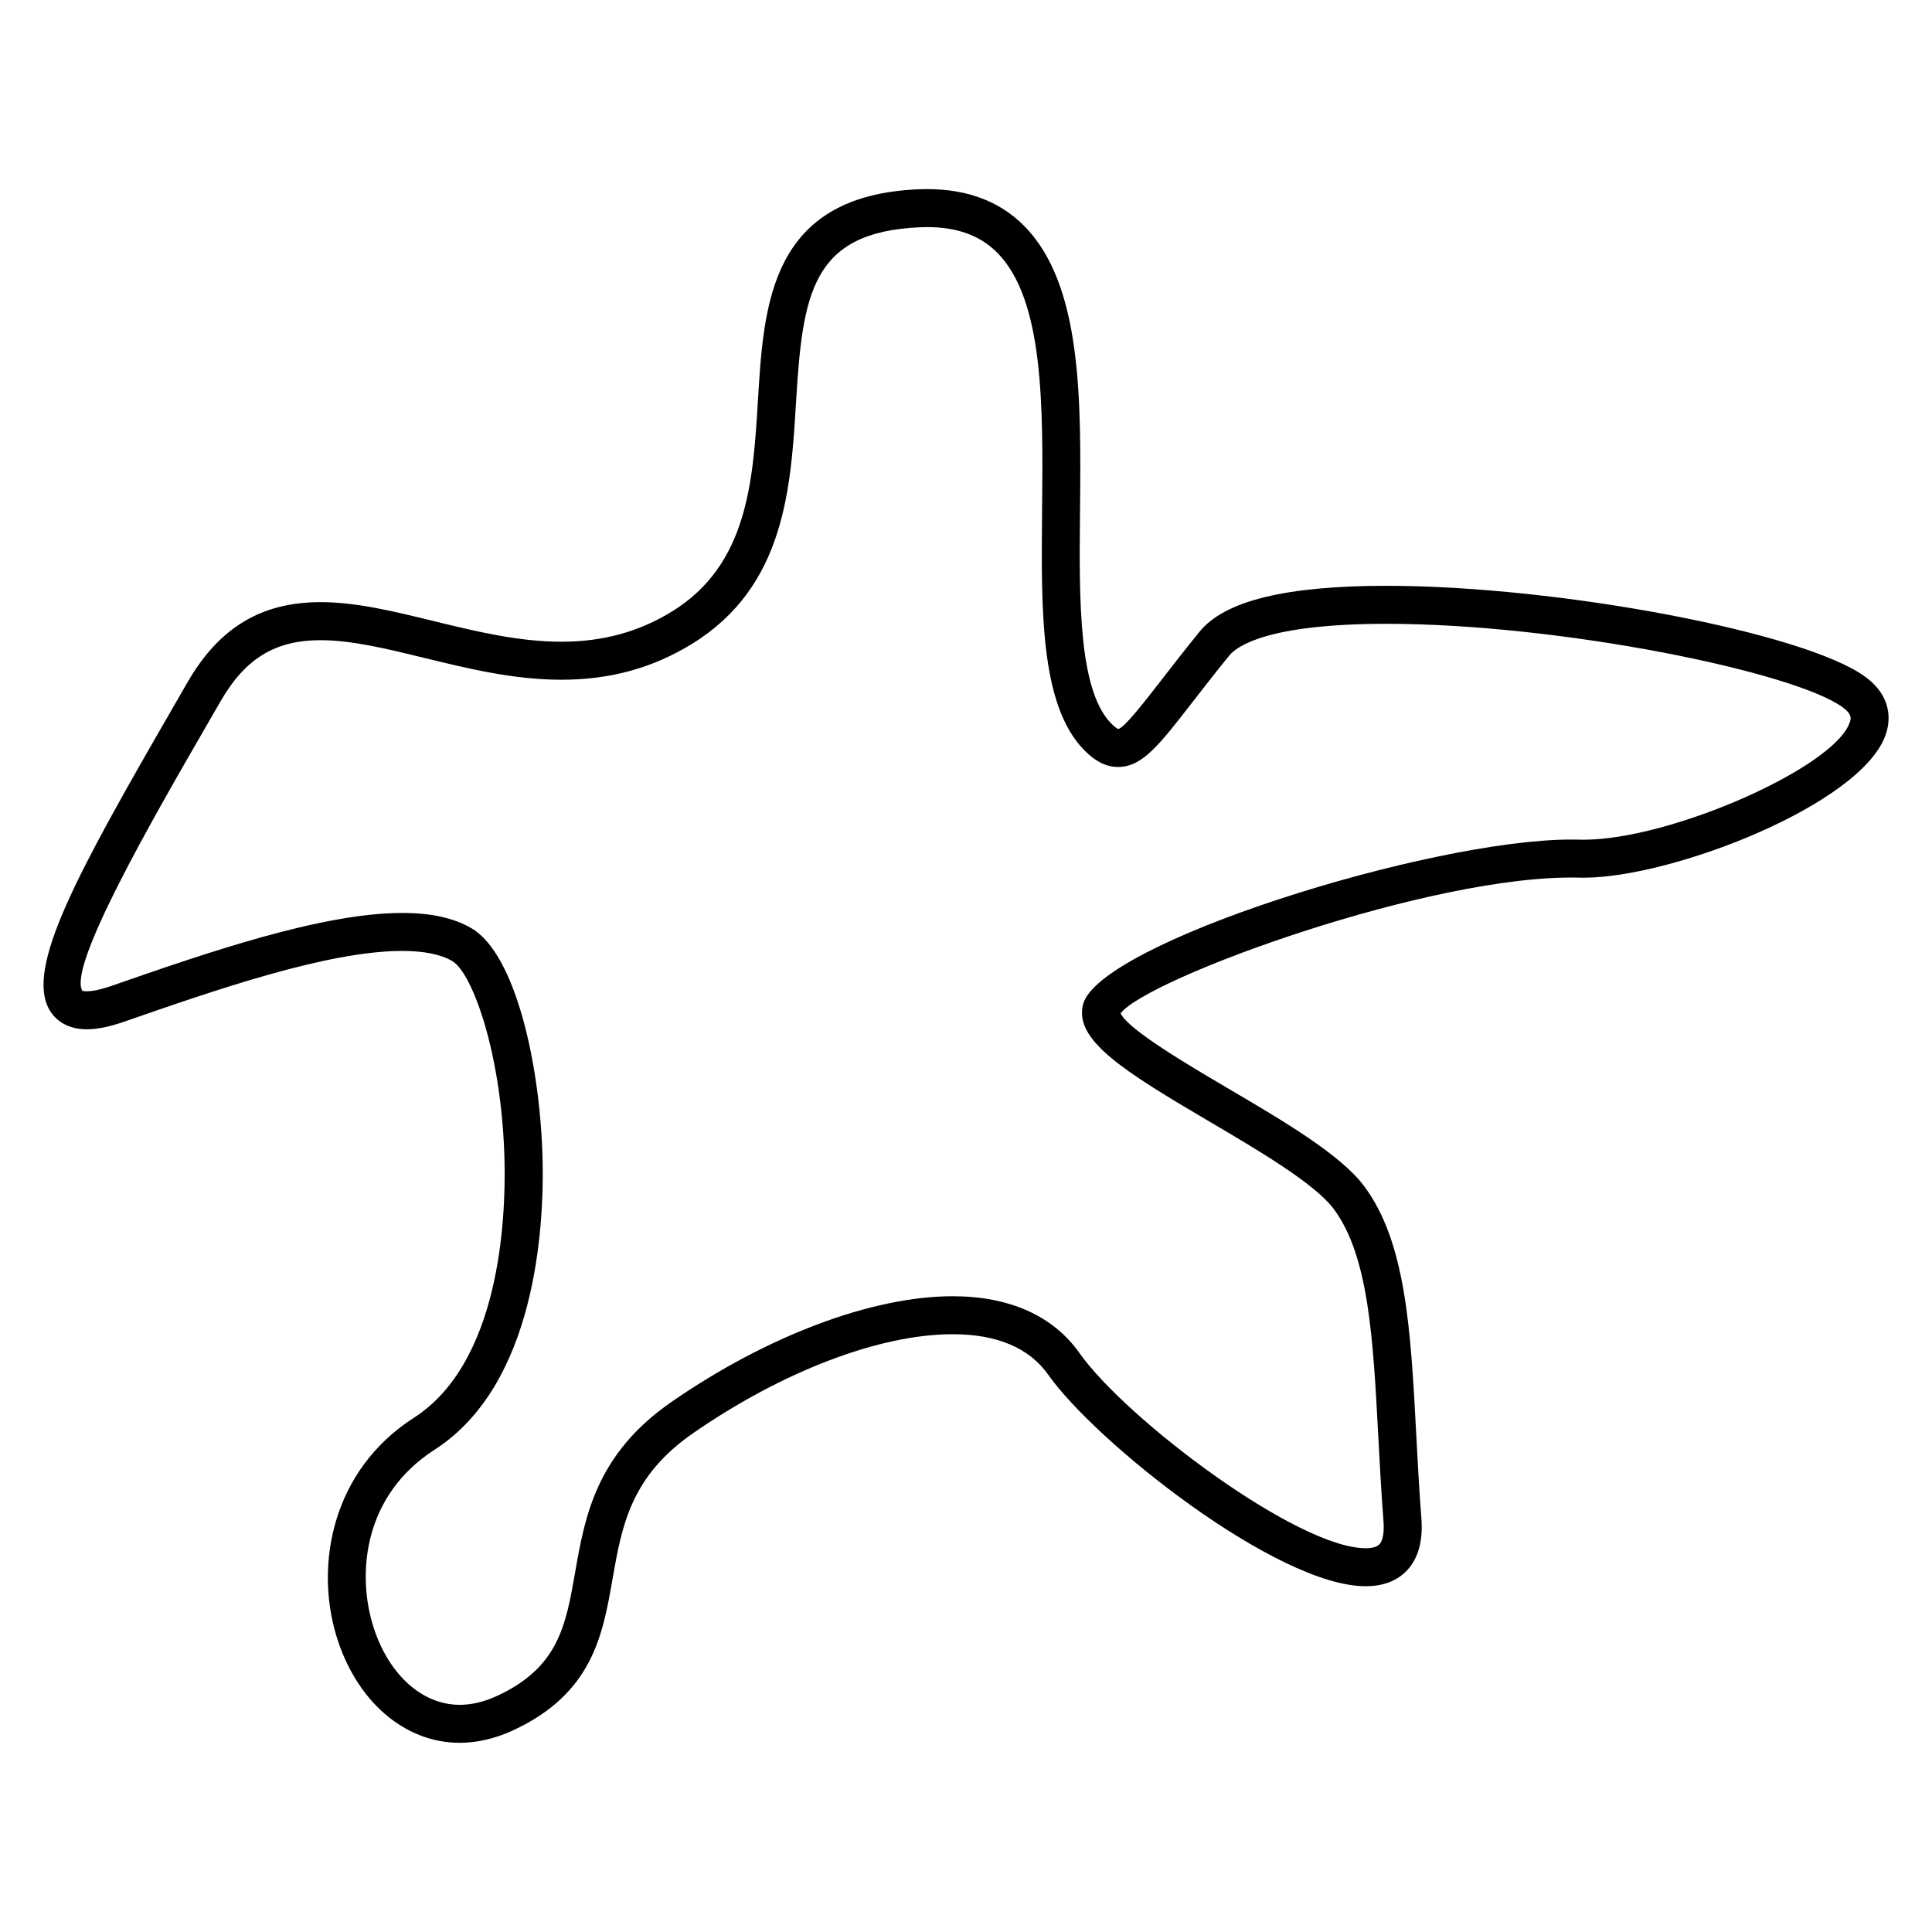 <?xml version="1.0" encoding="UTF-8"?>
<!-- Uploaded to: ICON Repo, www.iconrepo.com, Generator: ICON Repo Mixer Tools -->
<svg fill="#000000" width="800px" height="800px" version="1.1" viewBox="144 144 512 512" xmlns="http://www.w3.org/2000/svg">
 <path d="m638.29 323.34c-15.961-11.707-81.148-24.094-126.83-24.094-26.703 0-42.914 3.977-49.559 12.152-3.871 4.762-7.109 8.941-9.879 12.516-4.906 6.328-9.977 12.867-11.672 13.285 0 0-0.359-0.105-1.137-0.781-9.477-8.258-9.234-33.074-8.996-57.078 0.289-29.469 0.578-59.934-14.793-75.457-6.906-6.969-16.254-10.23-28.18-9.715-39.105 1.738-40.84 30.449-42.371 55.781-1.301 21.469-2.641 43.66-22.723 56.062-8.777 5.422-18.375 8.051-29.352 8.055-11.457 0-22.918-2.801-34.004-5.508-10.496-2.559-20.398-4.984-29.859-4.984-15.703 0-26.91 6.766-35.277 21.301l-3.969 6.887c-25.125 43.527-39.031 68.699-32.582 79.867 1.109 1.918 3.871 5.141 9.895 5.141 2.777 0 6.004-0.66 9.891-2.004 24.027-8.352 53.93-18.758 73.676-18.758 5.769 0 10.238 0.902 13.285 2.684 5.371 3.133 13.246 24.898 13.855 53.223 0.332 15.527-1.328 53.219-24.012 67.801-21.816 14.02-26.105 38.914-20.688 57.363 5.141 17.488 18.012 28.781 32.797 28.781 4.644 0 9.387-1.098 14.086-3.266 21.121-9.754 23.824-25.207 26.441-40.152 2.438-13.961 4.746-27.145 21.328-38.621 23.73-16.434 49.449-26.238 68.797-26.238 11.777 0 20.312 3.621 25.352 10.762 12.688 17.973 60.617 56.023 84.086 56.023 4.711 0 8.43-1.441 11.062-4.289 2.926-3.16 4.176-7.777 3.719-13.723-0.598-7.836-1.004-15.402-1.379-22.621-1.441-27.164-2.68-50.629-13.855-65.48-6.242-8.309-21.312-17.18-35.891-25.754-10.664-6.277-26.609-15.66-28.586-19.965 7.215-9.34 82.793-36.984 121.56-35.953l1.184 0.016c23.645 0 74.023-19.59 80.086-38.102 1.102-3.34 1.848-9.766-5.508-15.156zm-4.062 12.031c-3.91 11.941-47.402 31.16-70.512 31.16l-0.91-0.012c-0.781-0.02-1.578-0.031-2.394-0.031-37.715 0-125.33 27.453-129.4 43.727-2.352 9.391 10.508 17.488 33.438 30.973 13.082 7.699 27.906 16.43 32.945 23.129 9.324 12.398 10.496 34.434 11.844 59.953 0.387 7.301 0.789 14.949 1.402 22.863 0.227 2.949-0.152 5.117-1.066 6.102-0.648 0.707-1.883 1.059-3.672 1.059-18.098 0-63.469-34.207-75.855-51.75-6.941-9.836-18.555-15.027-33.59-15.027-21.316 0-49.184 10.473-74.535 28.027-20.043 13.875-22.949 30.504-25.512 45.172-2.465 14.082-4.41 25.207-20.73 32.738-3.367 1.559-6.691 2.344-9.863 2.344-10.207 0-19.285-8.453-23.129-21.543-4.039-13.758-2.152-34.078 16.469-46.055 26.969-17.332 29.008-59.27 28.641-76.492-0.555-25.523-7.203-54.914-18.852-61.711-4.676-2.731-10.688-4.055-18.363-4.055-21.453 0-52.246 10.711-76.988 19.316-3.438 1.195-5.473 1.445-6.578 1.445-0.77 0-1.188-0.137-1.164-0.098-4.102-6.262 18.859-46.039 32.578-69.797l3.981-6.898c6.555-11.391 14.496-16.254 26.547-16.254 8.246 0 17.582 2.281 27.473 4.695 11.656 2.848 23.719 5.789 36.391 5.789 12.902 0 24.238-3.129 34.648-9.559 24.531-15.148 26.102-41.117 27.488-64.027 1.738-28.73 4.117-45.047 32.762-46.32 8.934-0.395 15.672 1.797 20.566 6.742 12.414 12.535 12.141 40.863 11.875 68.266-0.266 27.492-0.523 53.461 12.453 64.77 2.508 2.188 5.012 3.25 7.664 3.25 6.418 0 10.871-5.742 19.738-17.18 2.731-3.523 5.918-7.637 9.738-12.332 2.055-2.535 10.246-8.43 41.734-8.43 45.855 0 107.97 12.676 120.87 22.141 2.543 1.883 2.16 3.055 1.875 3.91z"/>
</svg>